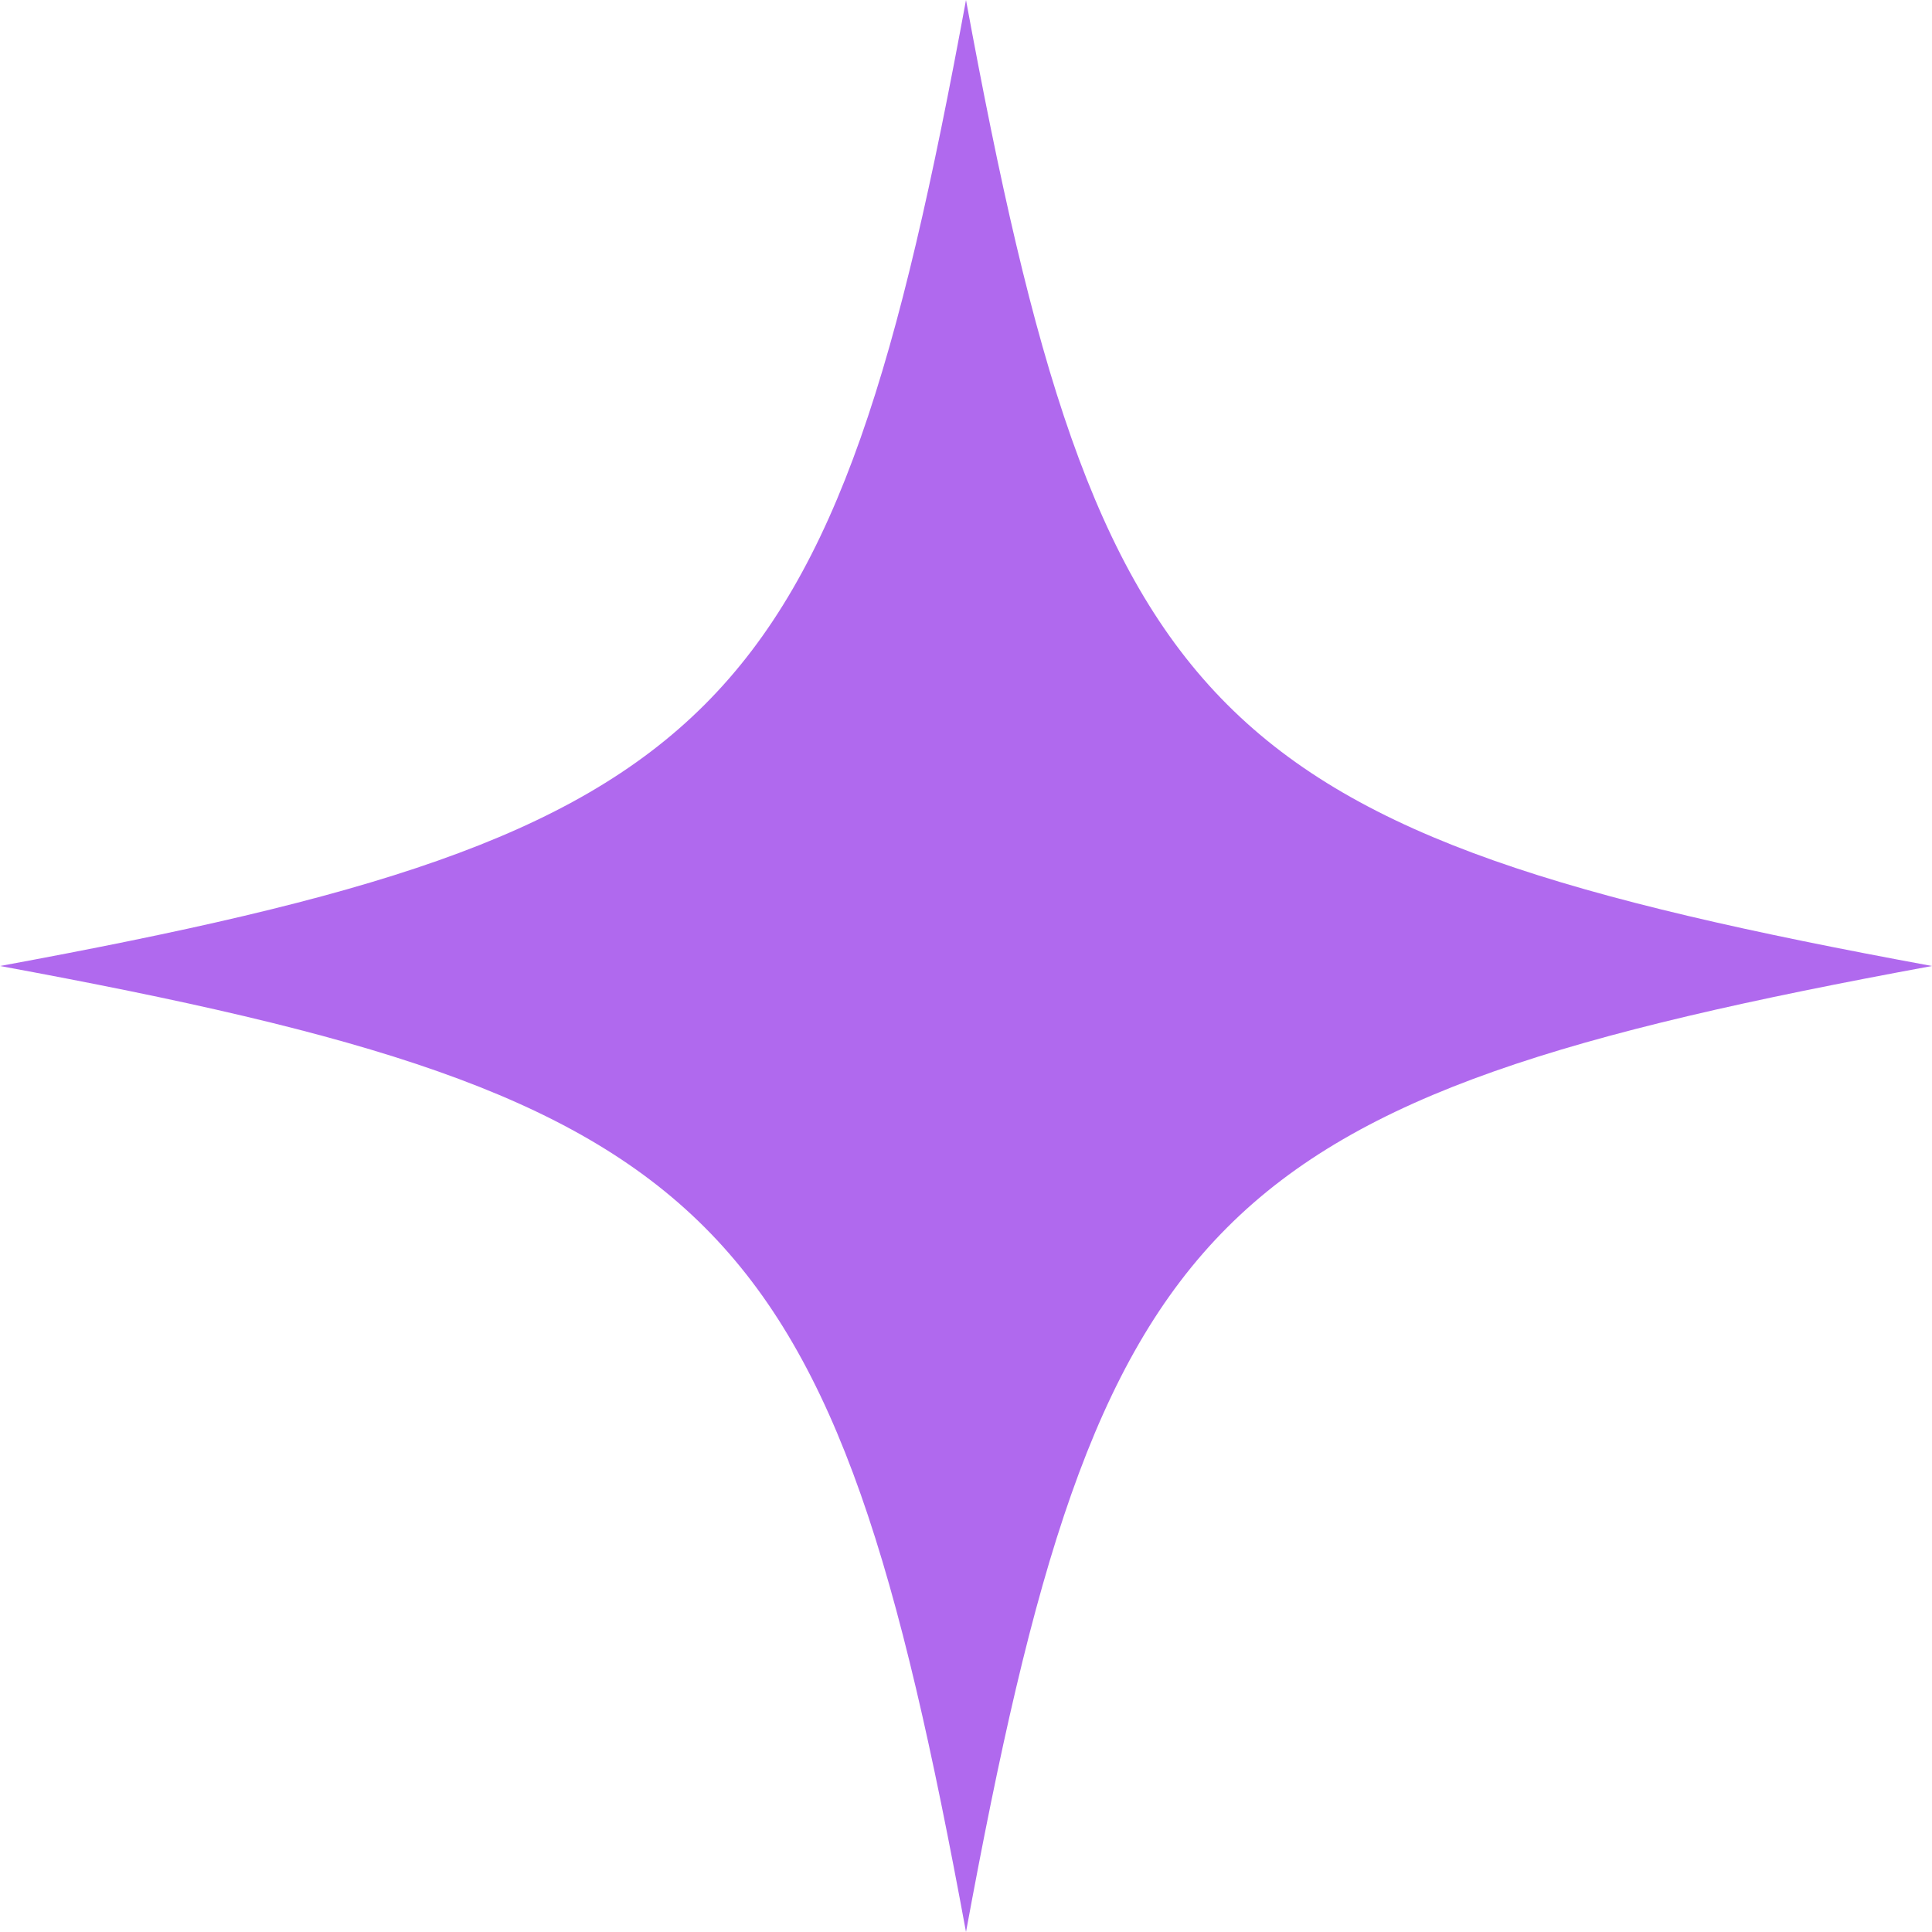 <?xml version="1.0" encoding="utf-8"?>
<svg xmlns="http://www.w3.org/2000/svg" fill="none" height="100%" overflow="visible" preserveAspectRatio="none" style="display: block;" viewBox="0 0 37 37" width="100%">
<path d="M37 18.5C23.124 21.055 21.055 23.124 18.5 37C15.944 23.124 13.876 21.055 0 18.5C13.876 15.944 15.944 13.876 18.5 0C21.055 13.876 23.124 15.944 37 18.5Z" fill="#B069EE" id="Vector"/>
</svg>